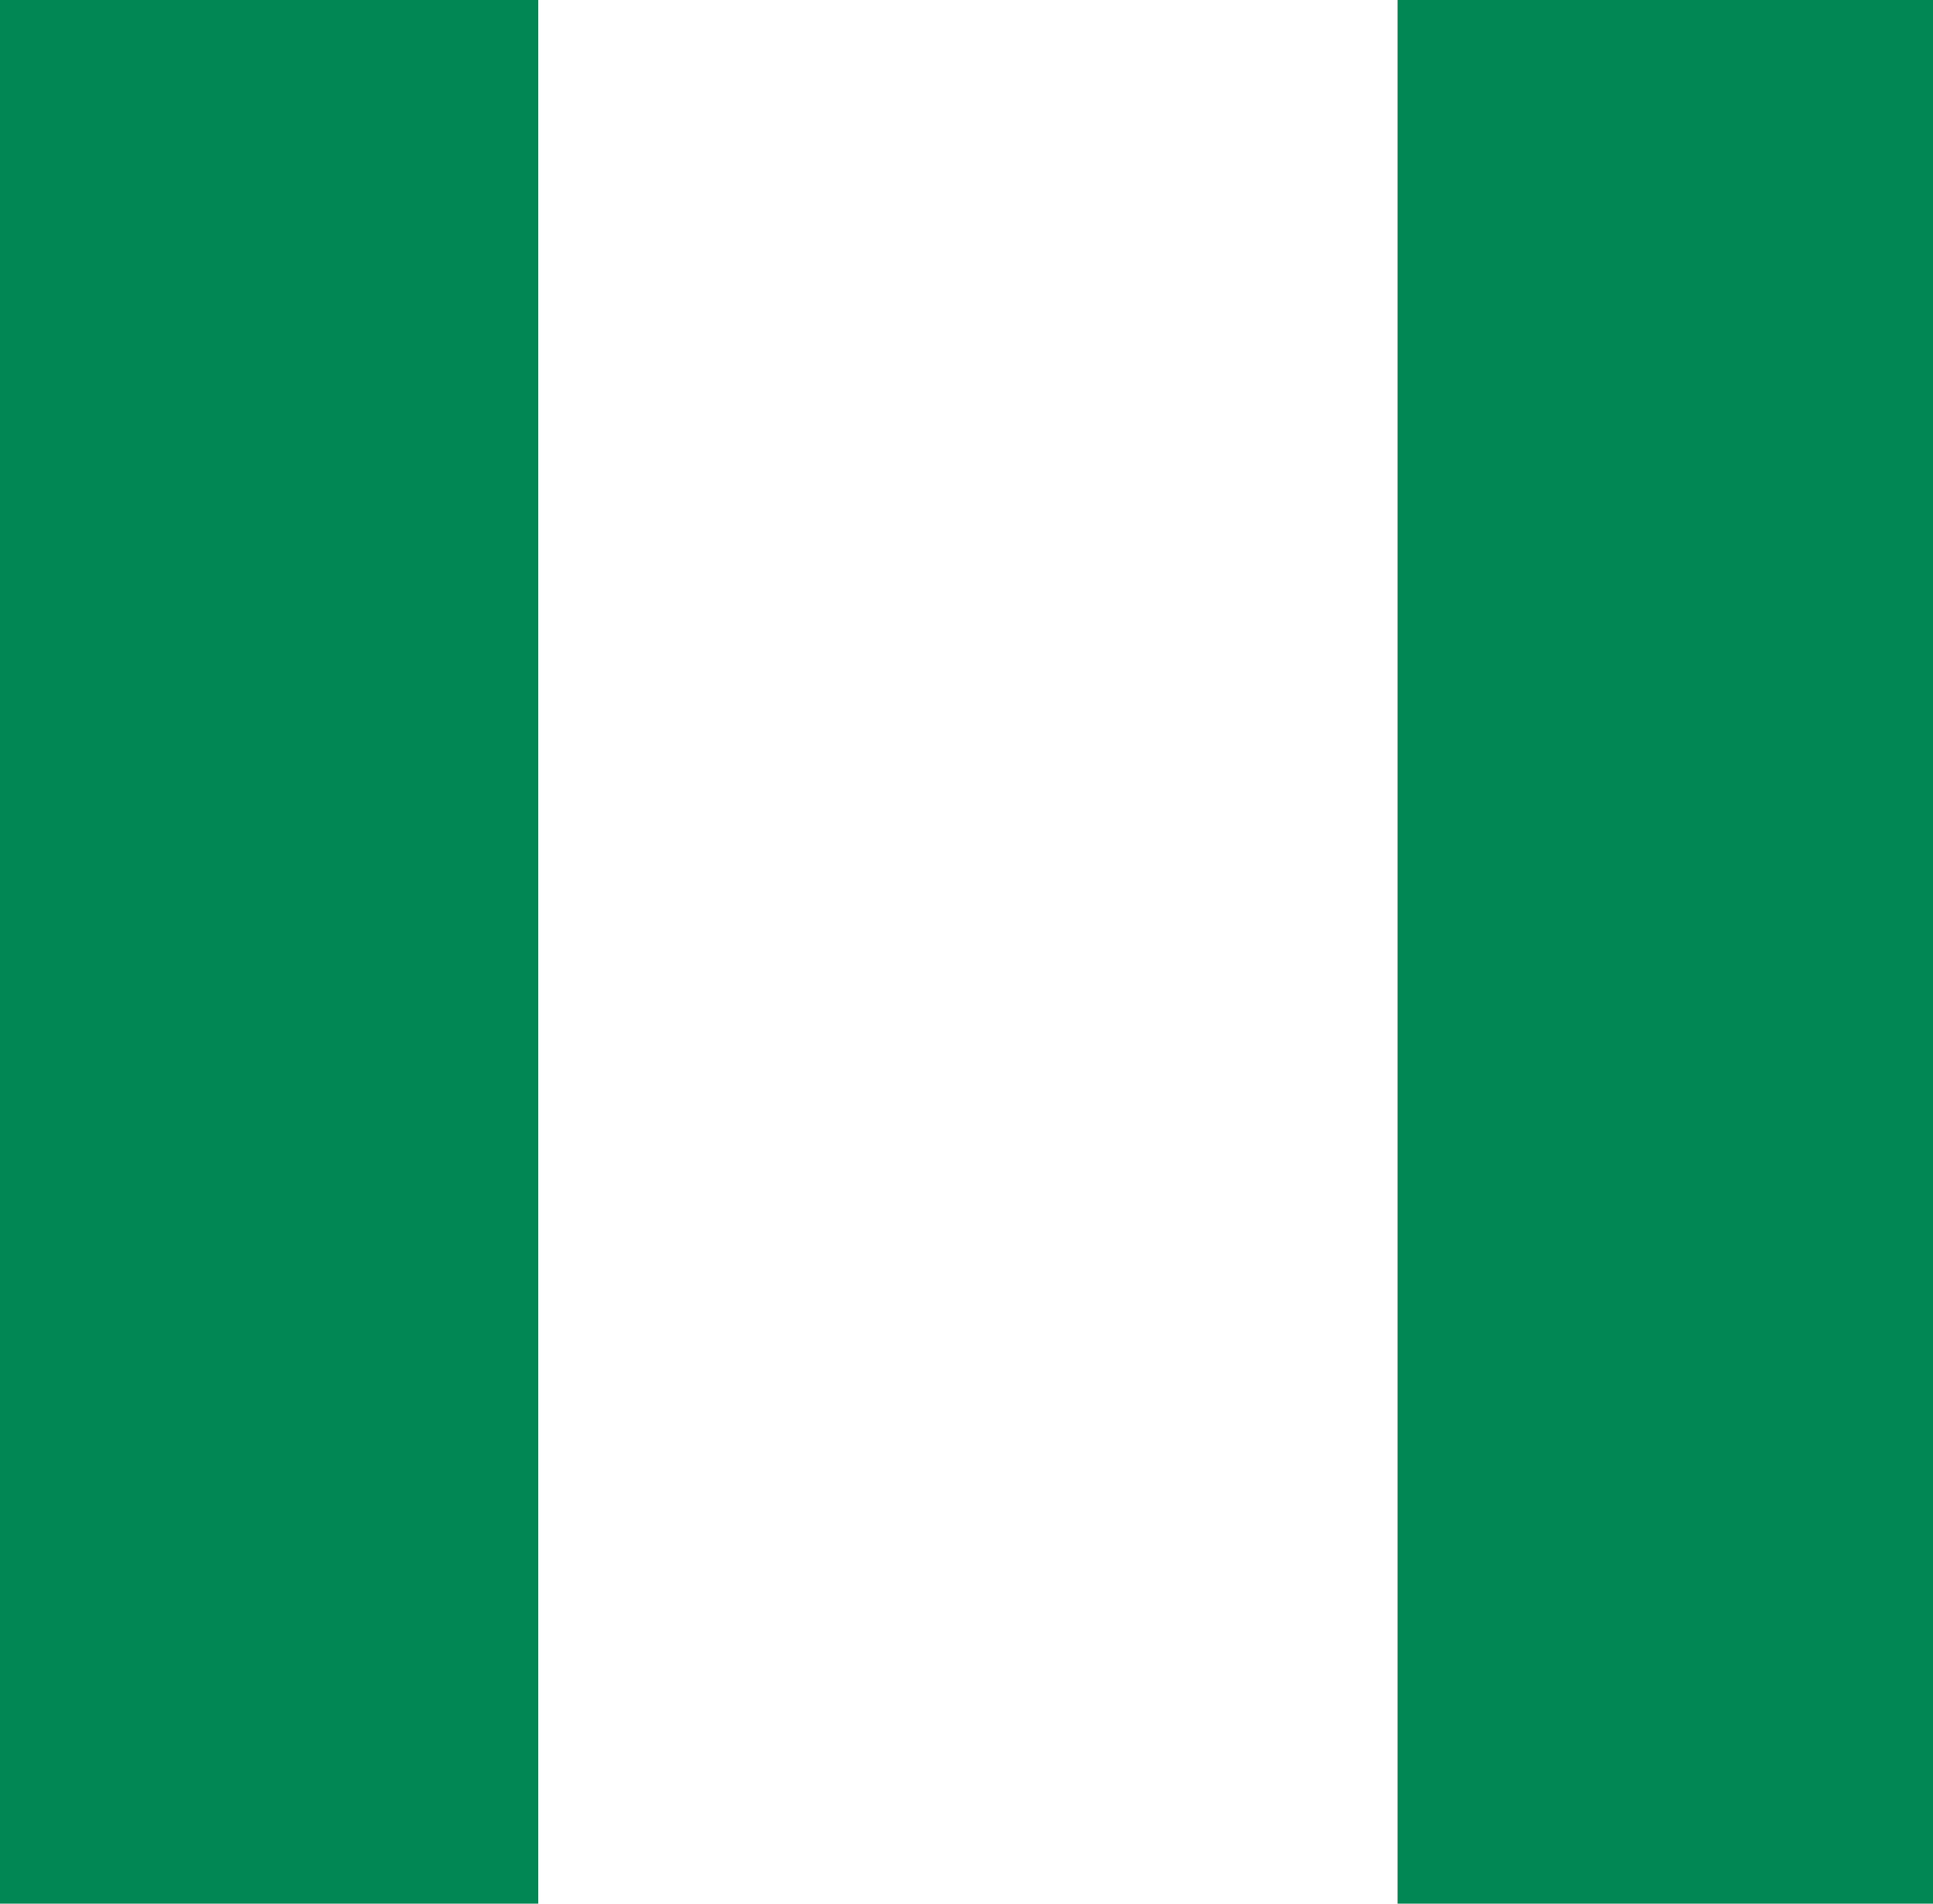 <svg width="65" height="64" viewBox="0 0 65 64" fill="none" xmlns="http://www.w3.org/2000/svg">
<path fill-rule="evenodd" clip-rule="evenodd" d="M-10.796 -0.778H75.904V64.247H-10.796V-0.778Z" fill="white"/>
<path fill-rule="evenodd" clip-rule="evenodd" d="M46.995 -0.778H75.904V64.247H46.995V-0.778ZM-10.796 -0.778H18.099V64.247H-10.796V-0.778Z" fill="#008753"/>
</svg>

